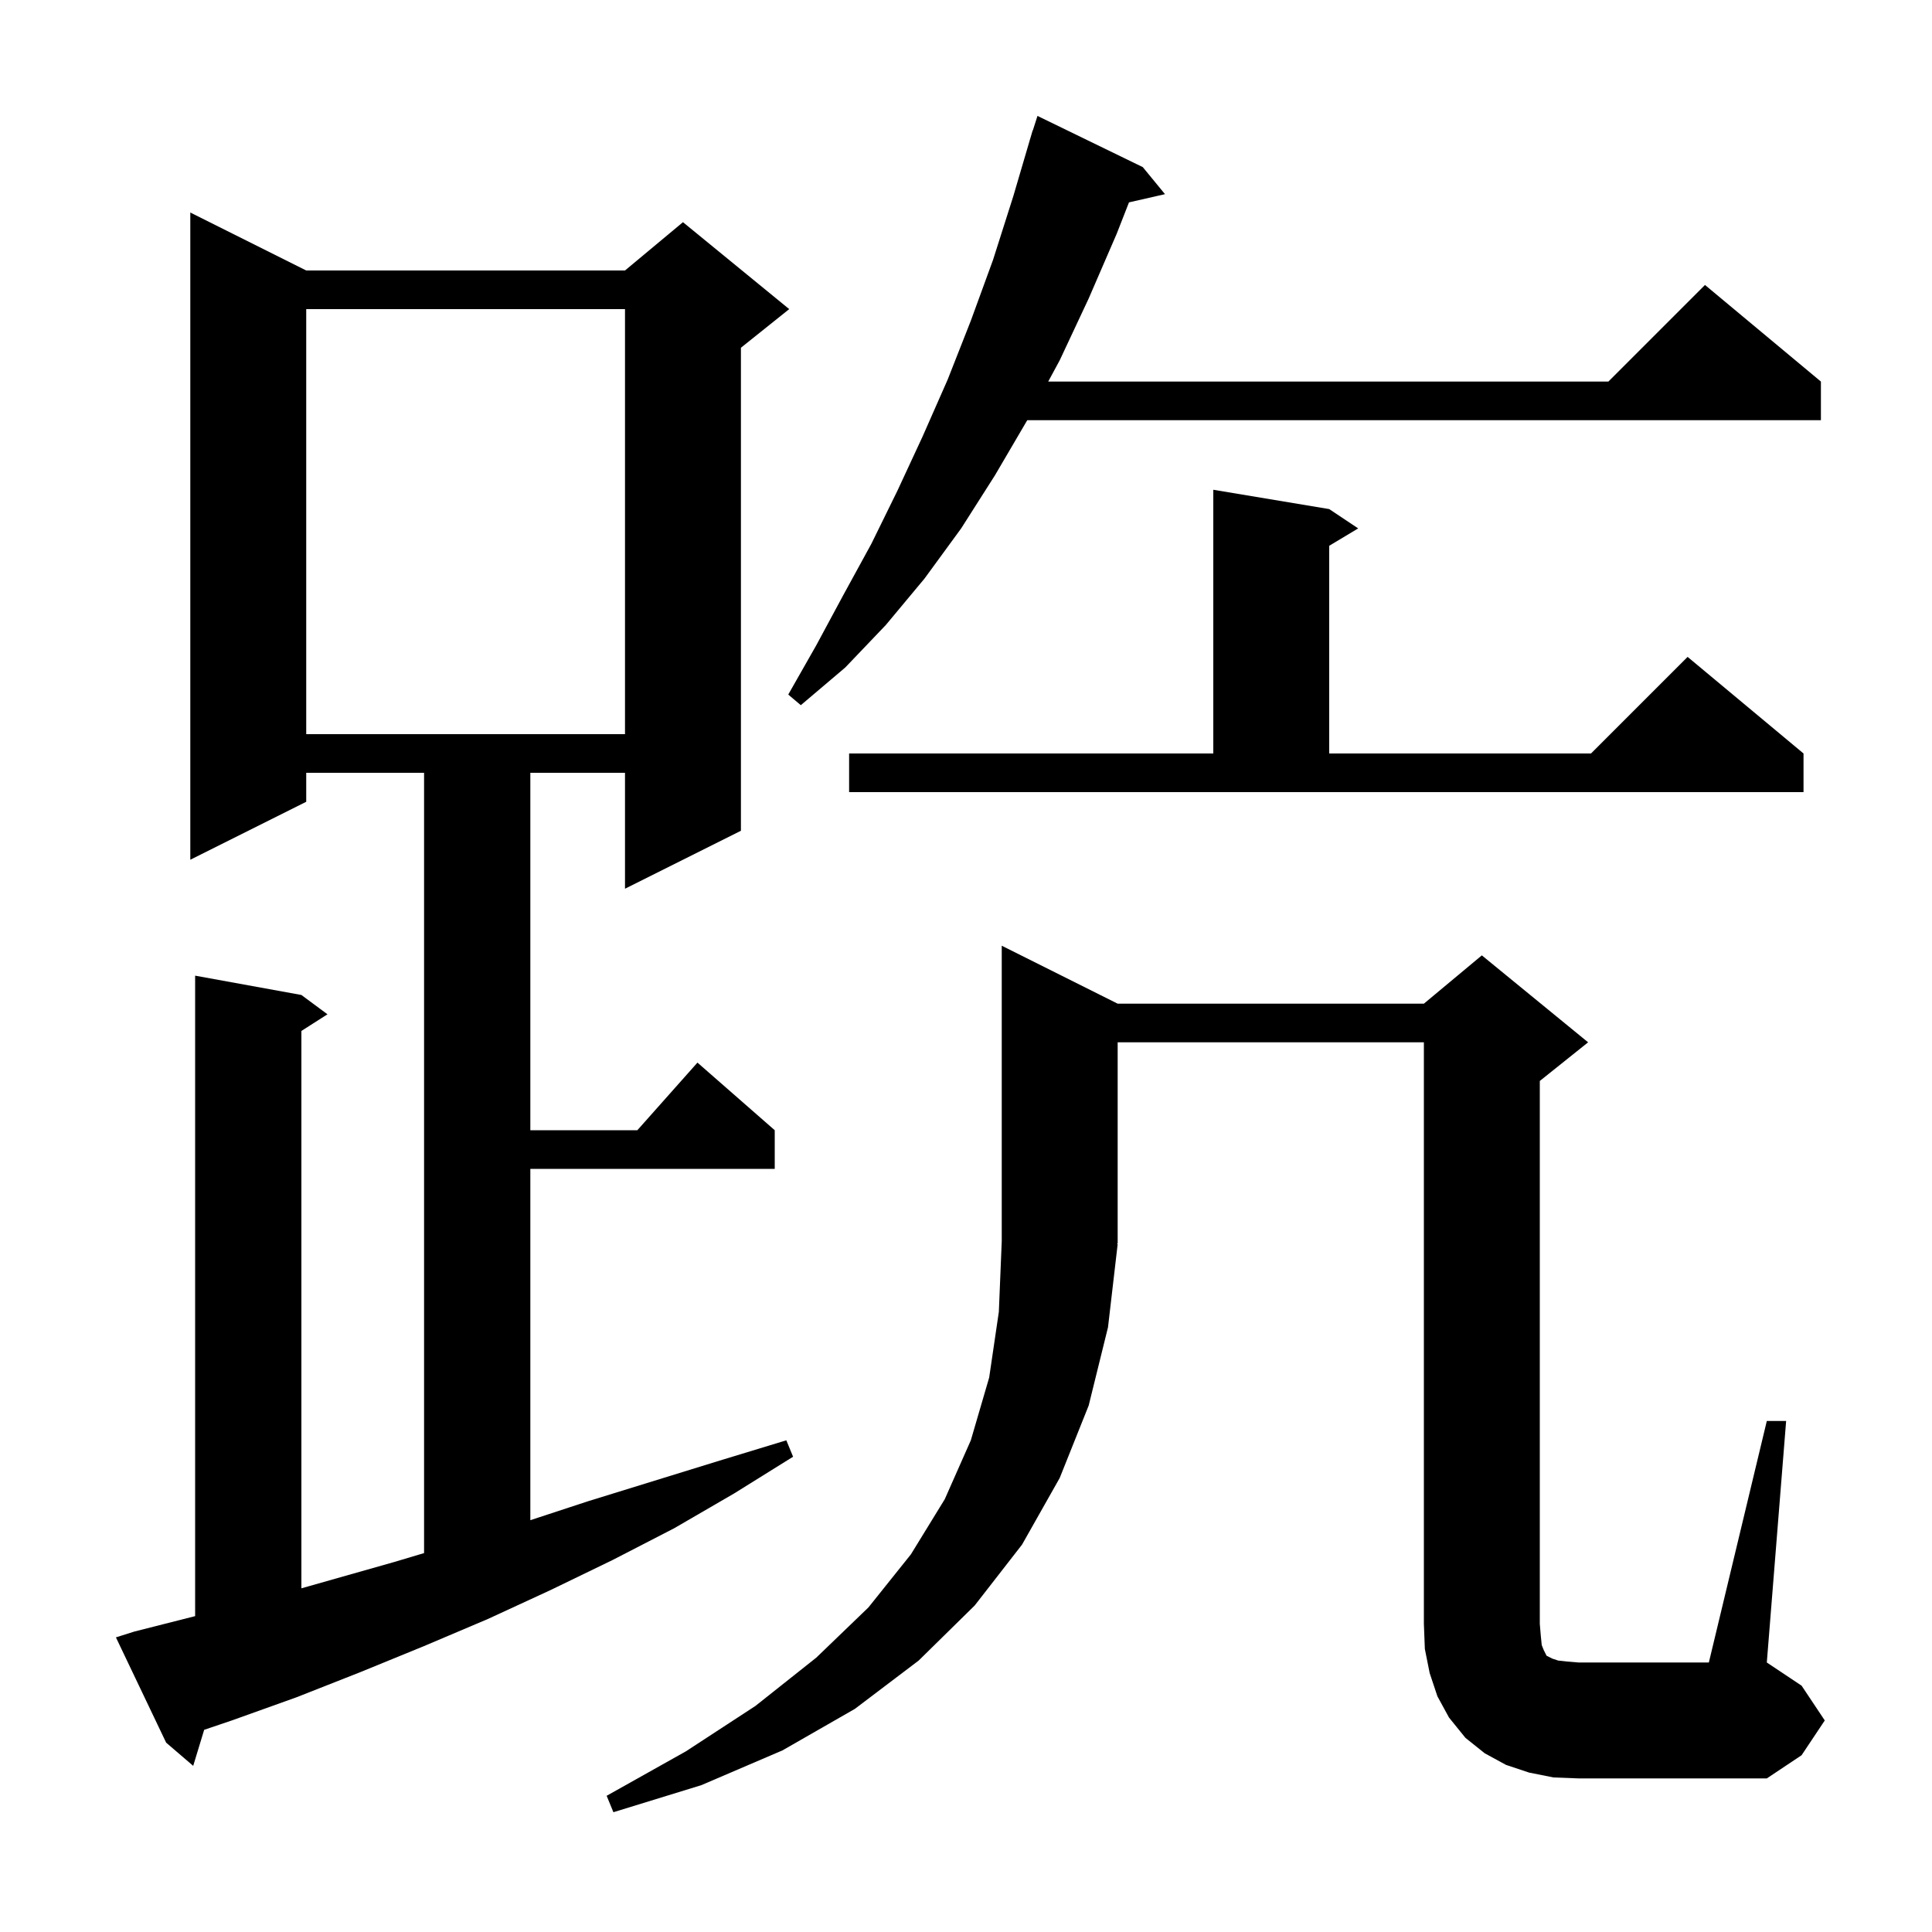 <svg xmlns="http://www.w3.org/2000/svg" xmlns:xlink="http://www.w3.org/1999/xlink" version="1.1" baseProfile="full" viewBox="0 0 200 200" width="200" height="200"><g fill="currentColor"><path d="M 182.9 147.1 L 184.9 147.1 L 182.9 172.1 L 186.5 174.5 L 188.9 178.1 L 186.5 181.7 L 182.9 184.1 L 163.4 184.1 L 160.8 184.0 L 158.3 183.5 L 155.9 182.7 L 153.7 181.5 L 151.7 179.9 L 150.0 177.8 L 148.8 175.6 L 148.0 173.2 L 147.5 170.7 L 147.4 168.1 L 147.4 107.9 L 115.7 107.9 L 115.7 128.7 L 115.634 128.798 L 115.7 128.8 L 114.7 137.4 L 112.7 145.5 L 109.7 153.0 L 105.8 159.9 L 100.9 166.2 L 95.1 171.9 L 88.5 176.9 L 81.0 181.2 L 72.6 184.8 L 63.5 187.6 L 62.8 185.9 L 71.0 181.3 L 78.2 176.6 L 84.5 171.6 L 89.9 166.4 L 94.3 160.9 L 97.8 155.2 L 100.5 149.1 L 102.4 142.6 L 103.4 135.8 L 103.7 128.5 L 103.7 97.9 L 115.7 103.9 L 147.4 103.9 L 153.4 98.9 L 164.4 107.9 L 159.4 111.9 L 159.4 168.1 L 159.5 169.3 L 159.6 170.3 L 159.8 170.8 L 160.1 171.4 L 160.7 171.7 L 161.3 171.9 L 162.2 172.0 L 163.4 172.1 L 176.9 172.1 Z M 13.9 168.9 L 20.2 167.301 L 20.2 101.0 L 31.2 103.0 L 33.9 105.0 L 31.2 106.723 L 31.2 164.422 L 40.8 161.7 L 43.9 160.775 L 43.9 80.0 L 31.7 80.0 L 31.7 83.0 L 19.7 89.0 L 19.7 22.0 L 31.7 28.0 L 64.7 28.0 L 70.7 23.0 L 81.7 32.0 L 76.7 36.0 L 76.7 86.0 L 64.7 92.0 L 64.7 80.0 L 54.9 80.0 L 54.9 117.0 L 65.978 117.0 L 72.2 110.0 L 80.2 117.0 L 80.2 121.0 L 54.9 121.0 L 54.9 157.37 L 60.9 155.4 L 74.5 151.2 L 81.4 149.1 L 82.1 150.8 L 76.0 154.6 L 69.8 158.2 L 63.4 161.5 L 57.0 164.6 L 50.5 167.6 L 43.9 170.4 L 37.3 173.1 L 30.7 175.7 L 24.0 178.1 L 21.136 179.069 L 20.0 182.8 L 17.2 180.4 L 12.0 169.5 Z M 87.9 78.0 L 125.6 78.0 L 125.6 50.7 L 137.6 52.7 L 140.6 54.7 L 137.6 56.5 L 137.6 78.0 L 164.7 78.0 L 174.7 68.0 L 186.7 78.0 L 186.7 82.0 L 87.9 82.0 Z M 31.7 32.0 L 31.7 76.0 L 64.7 76.0 L 64.7 32.0 Z M 118.3 17.3 L 120.6 20.1 L 116.872 20.95 L 115.6 24.2 L 112.7 30.9 L 109.7 37.3 L 108.51 39.5 L 166.5 39.5 L 176.5 29.5 L 188.5 39.5 L 188.5 43.5 L 106.341 43.5 L 103.0 49.2 L 99.5 54.7 L 95.7 59.9 L 91.7 64.7 L 87.5 69.1 L 82.9 73.0 L 81.6 71.9 L 84.5 66.8 L 87.3 61.6 L 90.2 56.3 L 92.9 50.8 L 95.5 45.2 L 98.1 39.3 L 100.5 33.2 L 102.8 26.9 L 104.9 20.3 L 106.605 14.501 L 106.6 14.5 L 106.673 14.273 L 106.9 13.5 L 106.918 13.506 L 107.4 12.0 Z "/></g></svg>